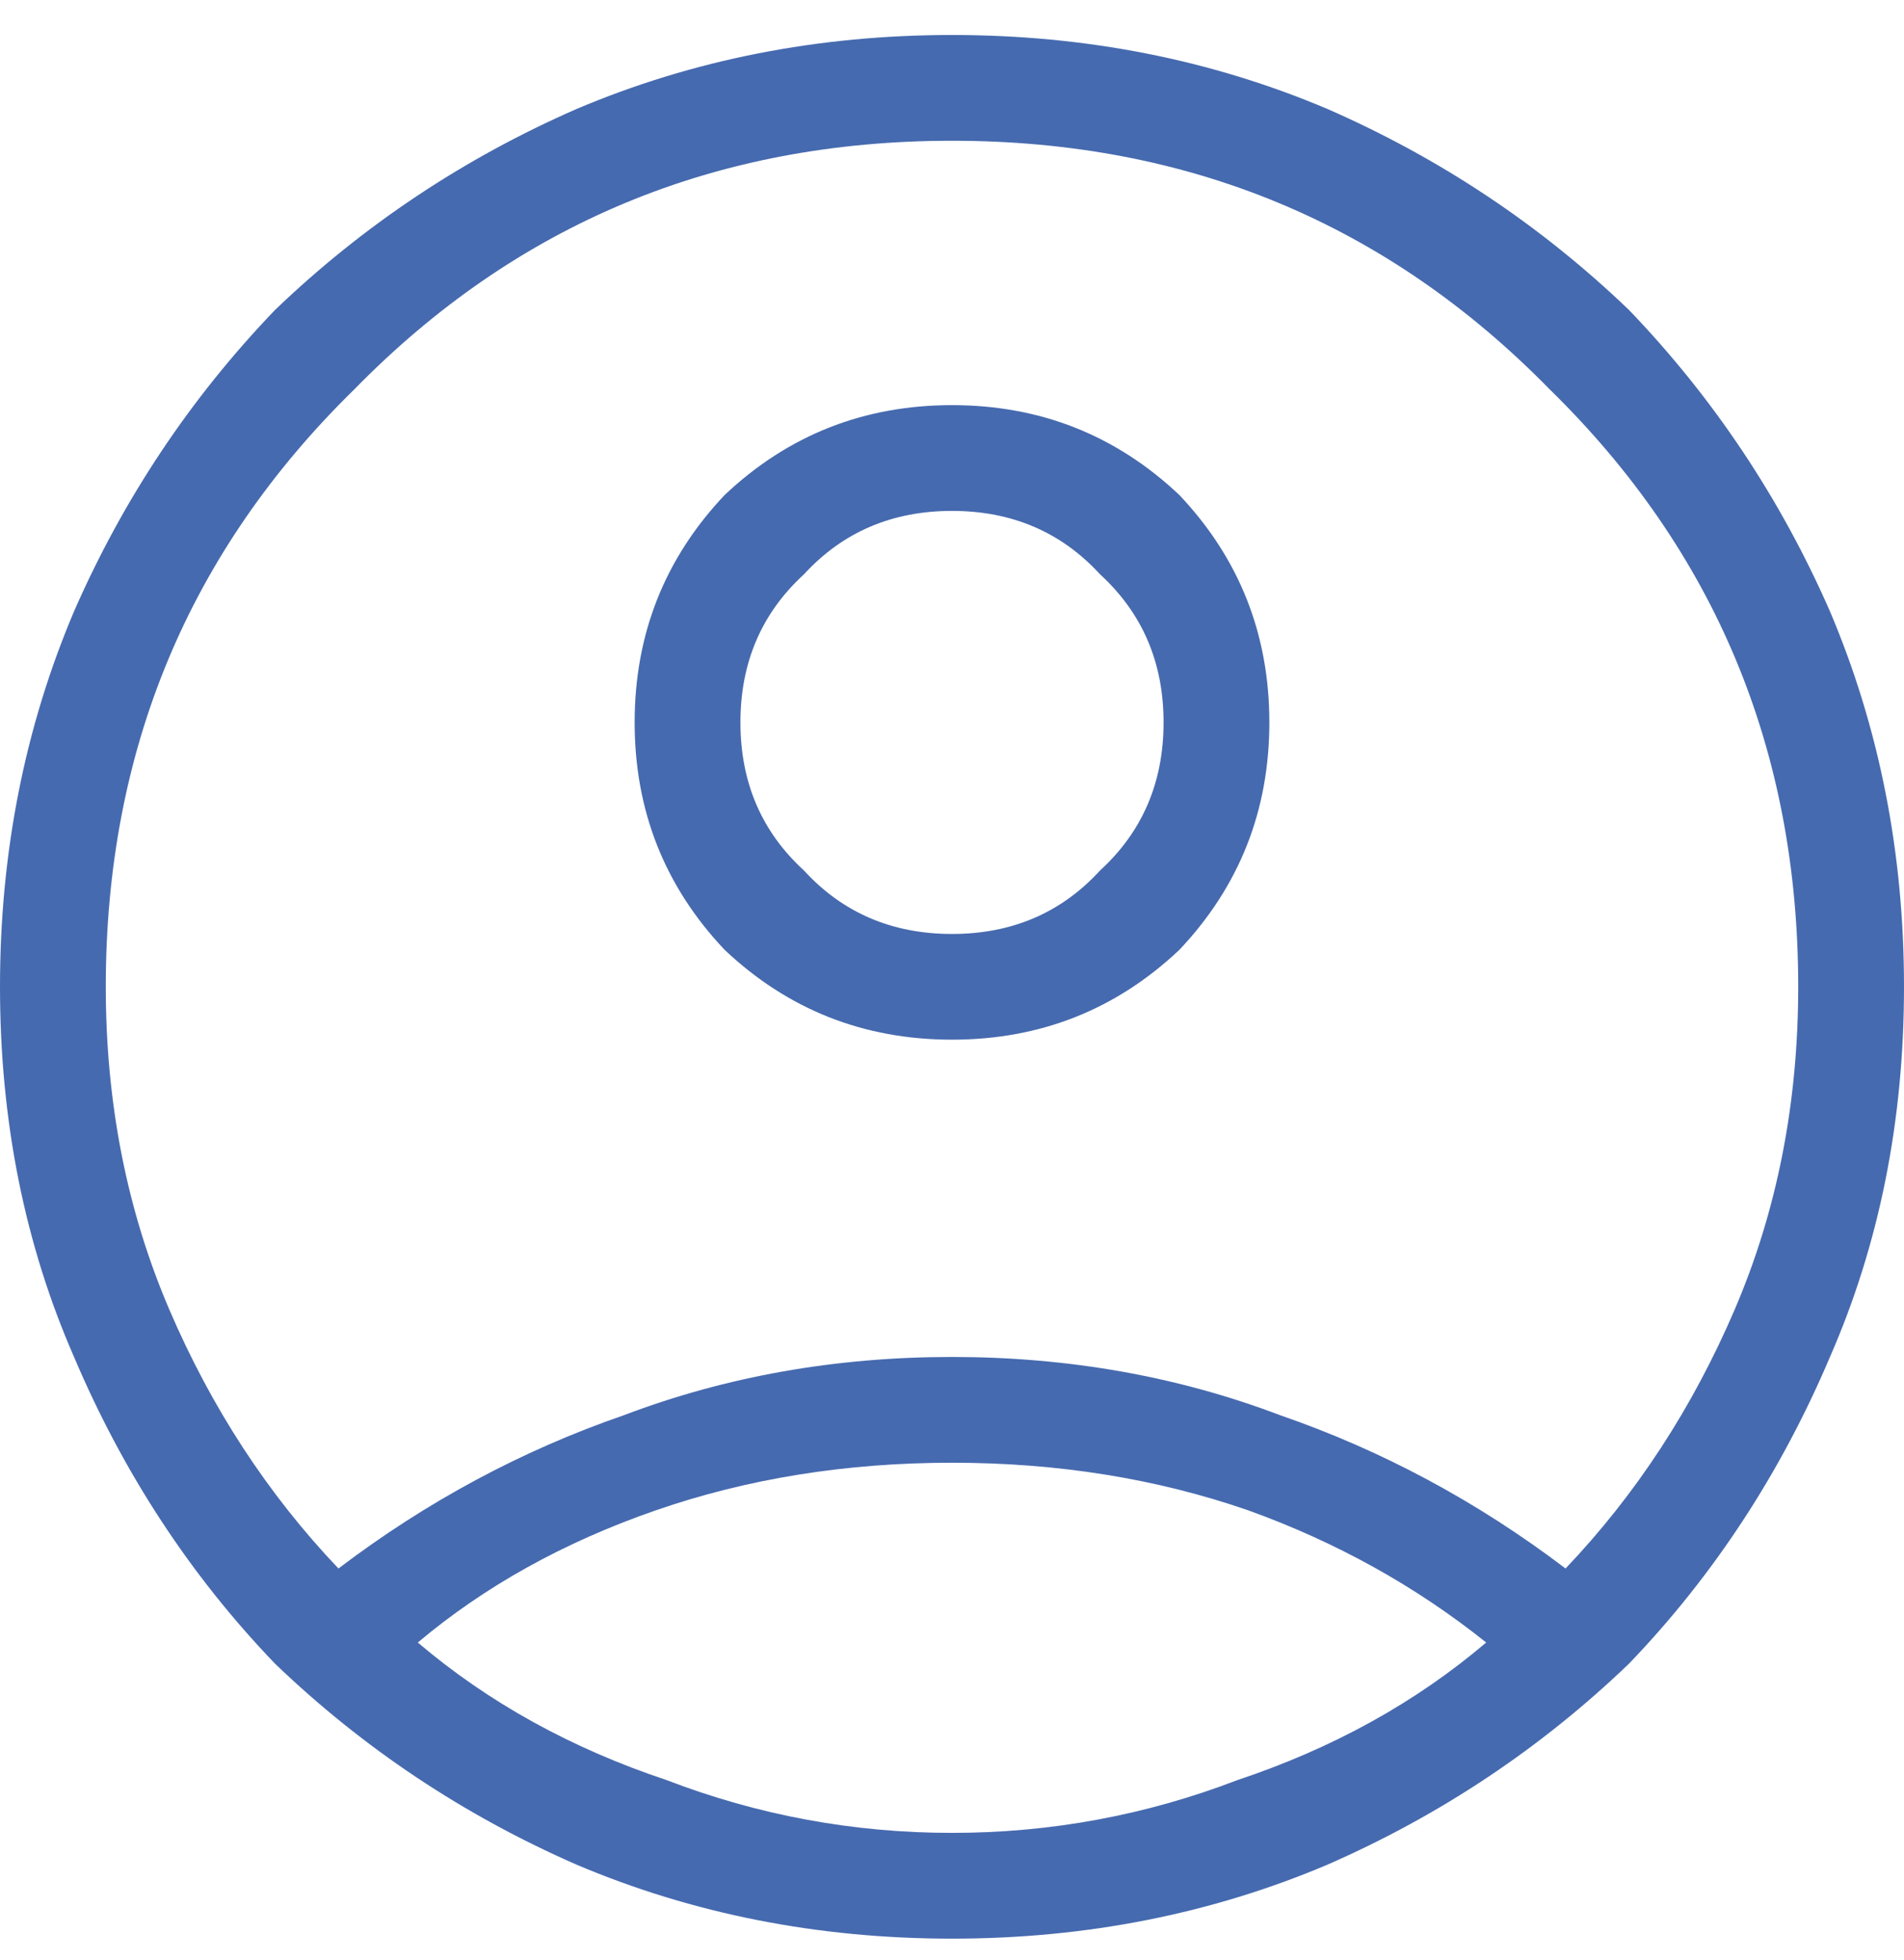 <svg width="34" height="35" viewBox="0 0 34 35" fill="none" xmlns="http://www.w3.org/2000/svg">
<g clip-path="url(#clip0_20570_1334)">
<path d="M6.044 28.014C7.619 26.818 9.319 25.905 11.144 25.275C12.97 24.582 14.922 24.236 17 24.236C19.078 24.236 21.03 24.582 22.856 25.275C24.681 25.905 26.381 26.818 27.956 28.014C29.215 26.692 30.222 25.149 30.978 23.386C31.733 21.623 32.111 19.703 32.111 17.625C32.111 13.406 30.631 9.849 27.672 6.953C24.776 3.994 21.218 2.514 17 2.514C12.781 2.514 9.224 3.994 6.328 6.953C3.369 9.849 1.889 13.406 1.889 17.625C1.889 19.703 2.267 21.623 3.022 23.386C3.778 25.149 4.785 26.692 6.044 28.014ZM17 18.569C15.426 18.569 14.072 18.034 12.939 16.964C11.868 15.831 11.333 14.477 11.333 12.903C11.333 11.329 11.868 9.975 12.939 8.842C14.072 7.771 15.426 7.236 17 7.236C18.574 7.236 19.928 7.771 21.061 8.842C22.131 9.975 22.667 11.329 22.667 12.903C22.667 14.477 22.131 15.831 21.061 16.964C19.928 18.034 18.574 18.569 17 18.569ZM17 34.625C14.607 34.625 12.372 34.184 10.294 33.303C8.28 32.421 6.485 31.225 4.911 29.714C3.4 28.14 2.204 26.314 1.322 24.236C0.441 22.221 0 20.018 0 17.625C0 15.232 0.441 12.997 1.322 10.919C2.204 8.905 3.4 7.11 4.911 5.536C6.485 4.025 8.28 2.829 10.294 1.947C12.372 1.066 14.607 0.625 17 0.625C19.393 0.625 21.628 1.066 23.706 1.947C25.72 2.829 27.515 4.025 29.089 5.536C30.6 7.11 31.796 8.905 32.678 10.919C33.559 12.997 34 15.232 34 17.625C34 20.018 33.559 22.221 32.678 24.236C31.796 26.314 30.6 28.14 29.089 29.714C27.515 31.225 25.72 32.421 23.706 33.303C21.628 34.184 19.393 34.625 17 34.625ZM17 32.736C18.763 32.736 20.463 32.421 22.1 31.792C23.8 31.225 25.28 30.407 26.539 29.336C25.28 28.329 23.863 27.542 22.289 26.975C20.652 26.408 18.889 26.125 17 26.125C15.111 26.125 13.348 26.408 11.711 26.975C10.074 27.542 8.657 28.329 7.461 29.336C8.72 30.407 10.2 31.225 11.9 31.792C13.537 32.421 15.237 32.736 17 32.736ZM17 16.681C18.07 16.681 18.952 16.303 19.644 15.547C20.4 14.855 20.778 13.973 20.778 12.903C20.778 11.832 20.4 10.951 19.644 10.258C18.952 9.503 18.07 9.125 17 9.125C15.93 9.125 15.048 9.503 14.356 10.258C13.6 10.951 13.222 11.832 13.222 12.903C13.222 13.973 13.6 14.855 14.356 15.547C15.048 16.303 15.93 16.681 17 16.681Z" fill="#466AAF"/>
</g>
<defs>
<clipPath id="clip0_20570_1334">
<rect width="34" height="34" fill="white" transform="translate(0 0.625)"/>
</clipPath>
</defs>
</svg>
